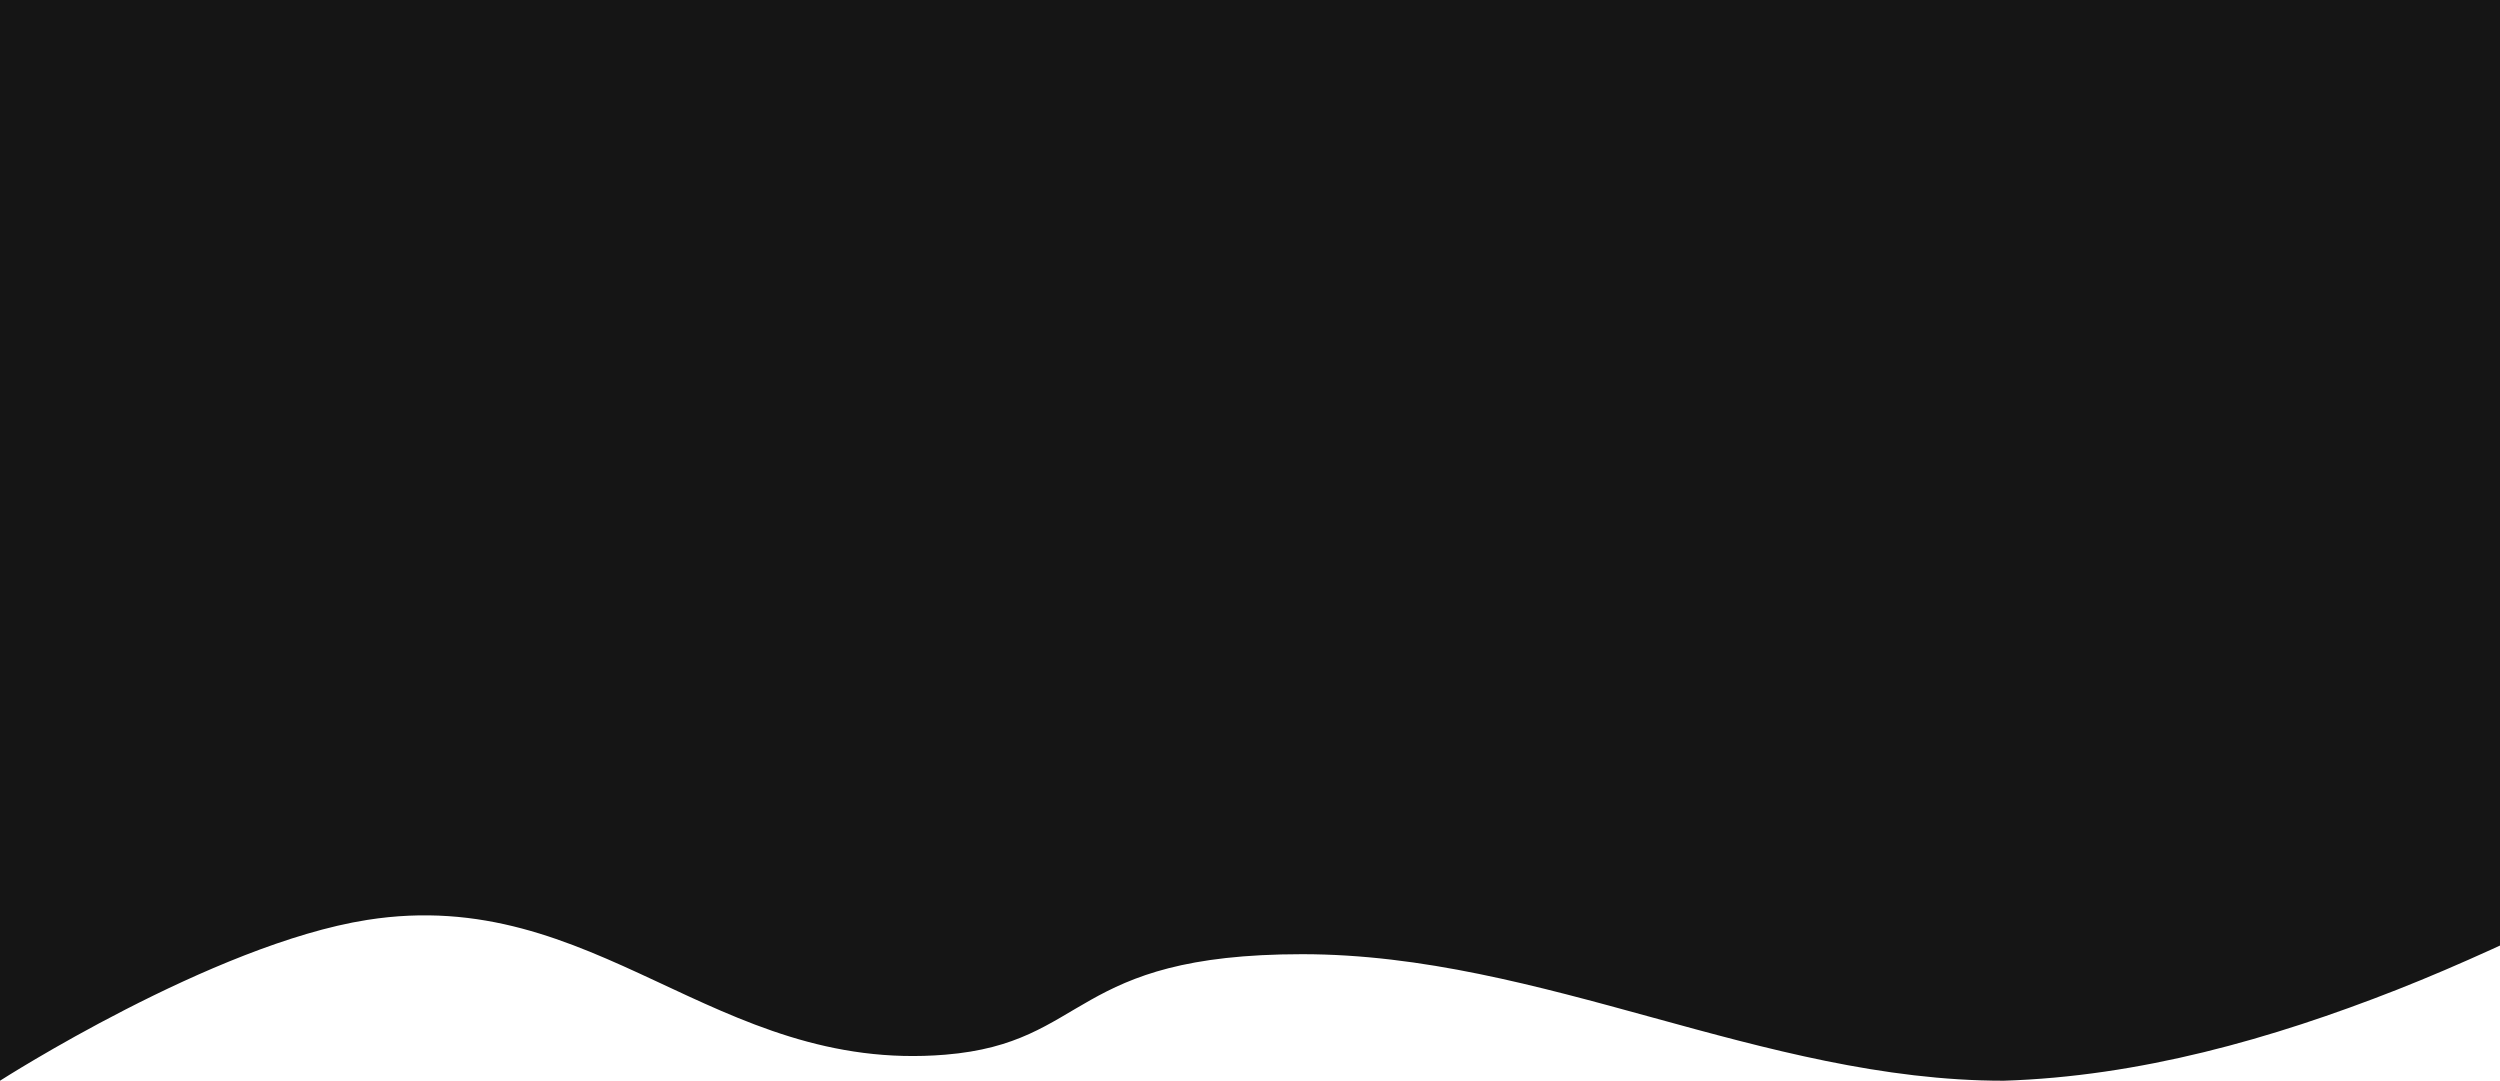 <svg width="1920" height="830" viewBox="0 0 1920 830" fill="none" xmlns="http://www.w3.org/2000/svg">
<path d="M3440 0H0V830C0 830 163.238 725.206 282 706.5C457.873 678.799 548.559 824.616 726 810C836.792 800.874 821.477 732.821 1000 732.821C1184.6 732.821 1353.19 830 1538.81 830C1642.9 826.713 1744.39 798.032 1840.8 760.137C2036.69 683.14 2222.38 550 2440 550C2657.62 550 2761.48 752.161 2992 760.137C3092.29 763.607 3149.28 712.266 3247.5 732.821C3329.93 750.071 1920 830 1920 830V0Z" fill="#151515"/>
</svg>
